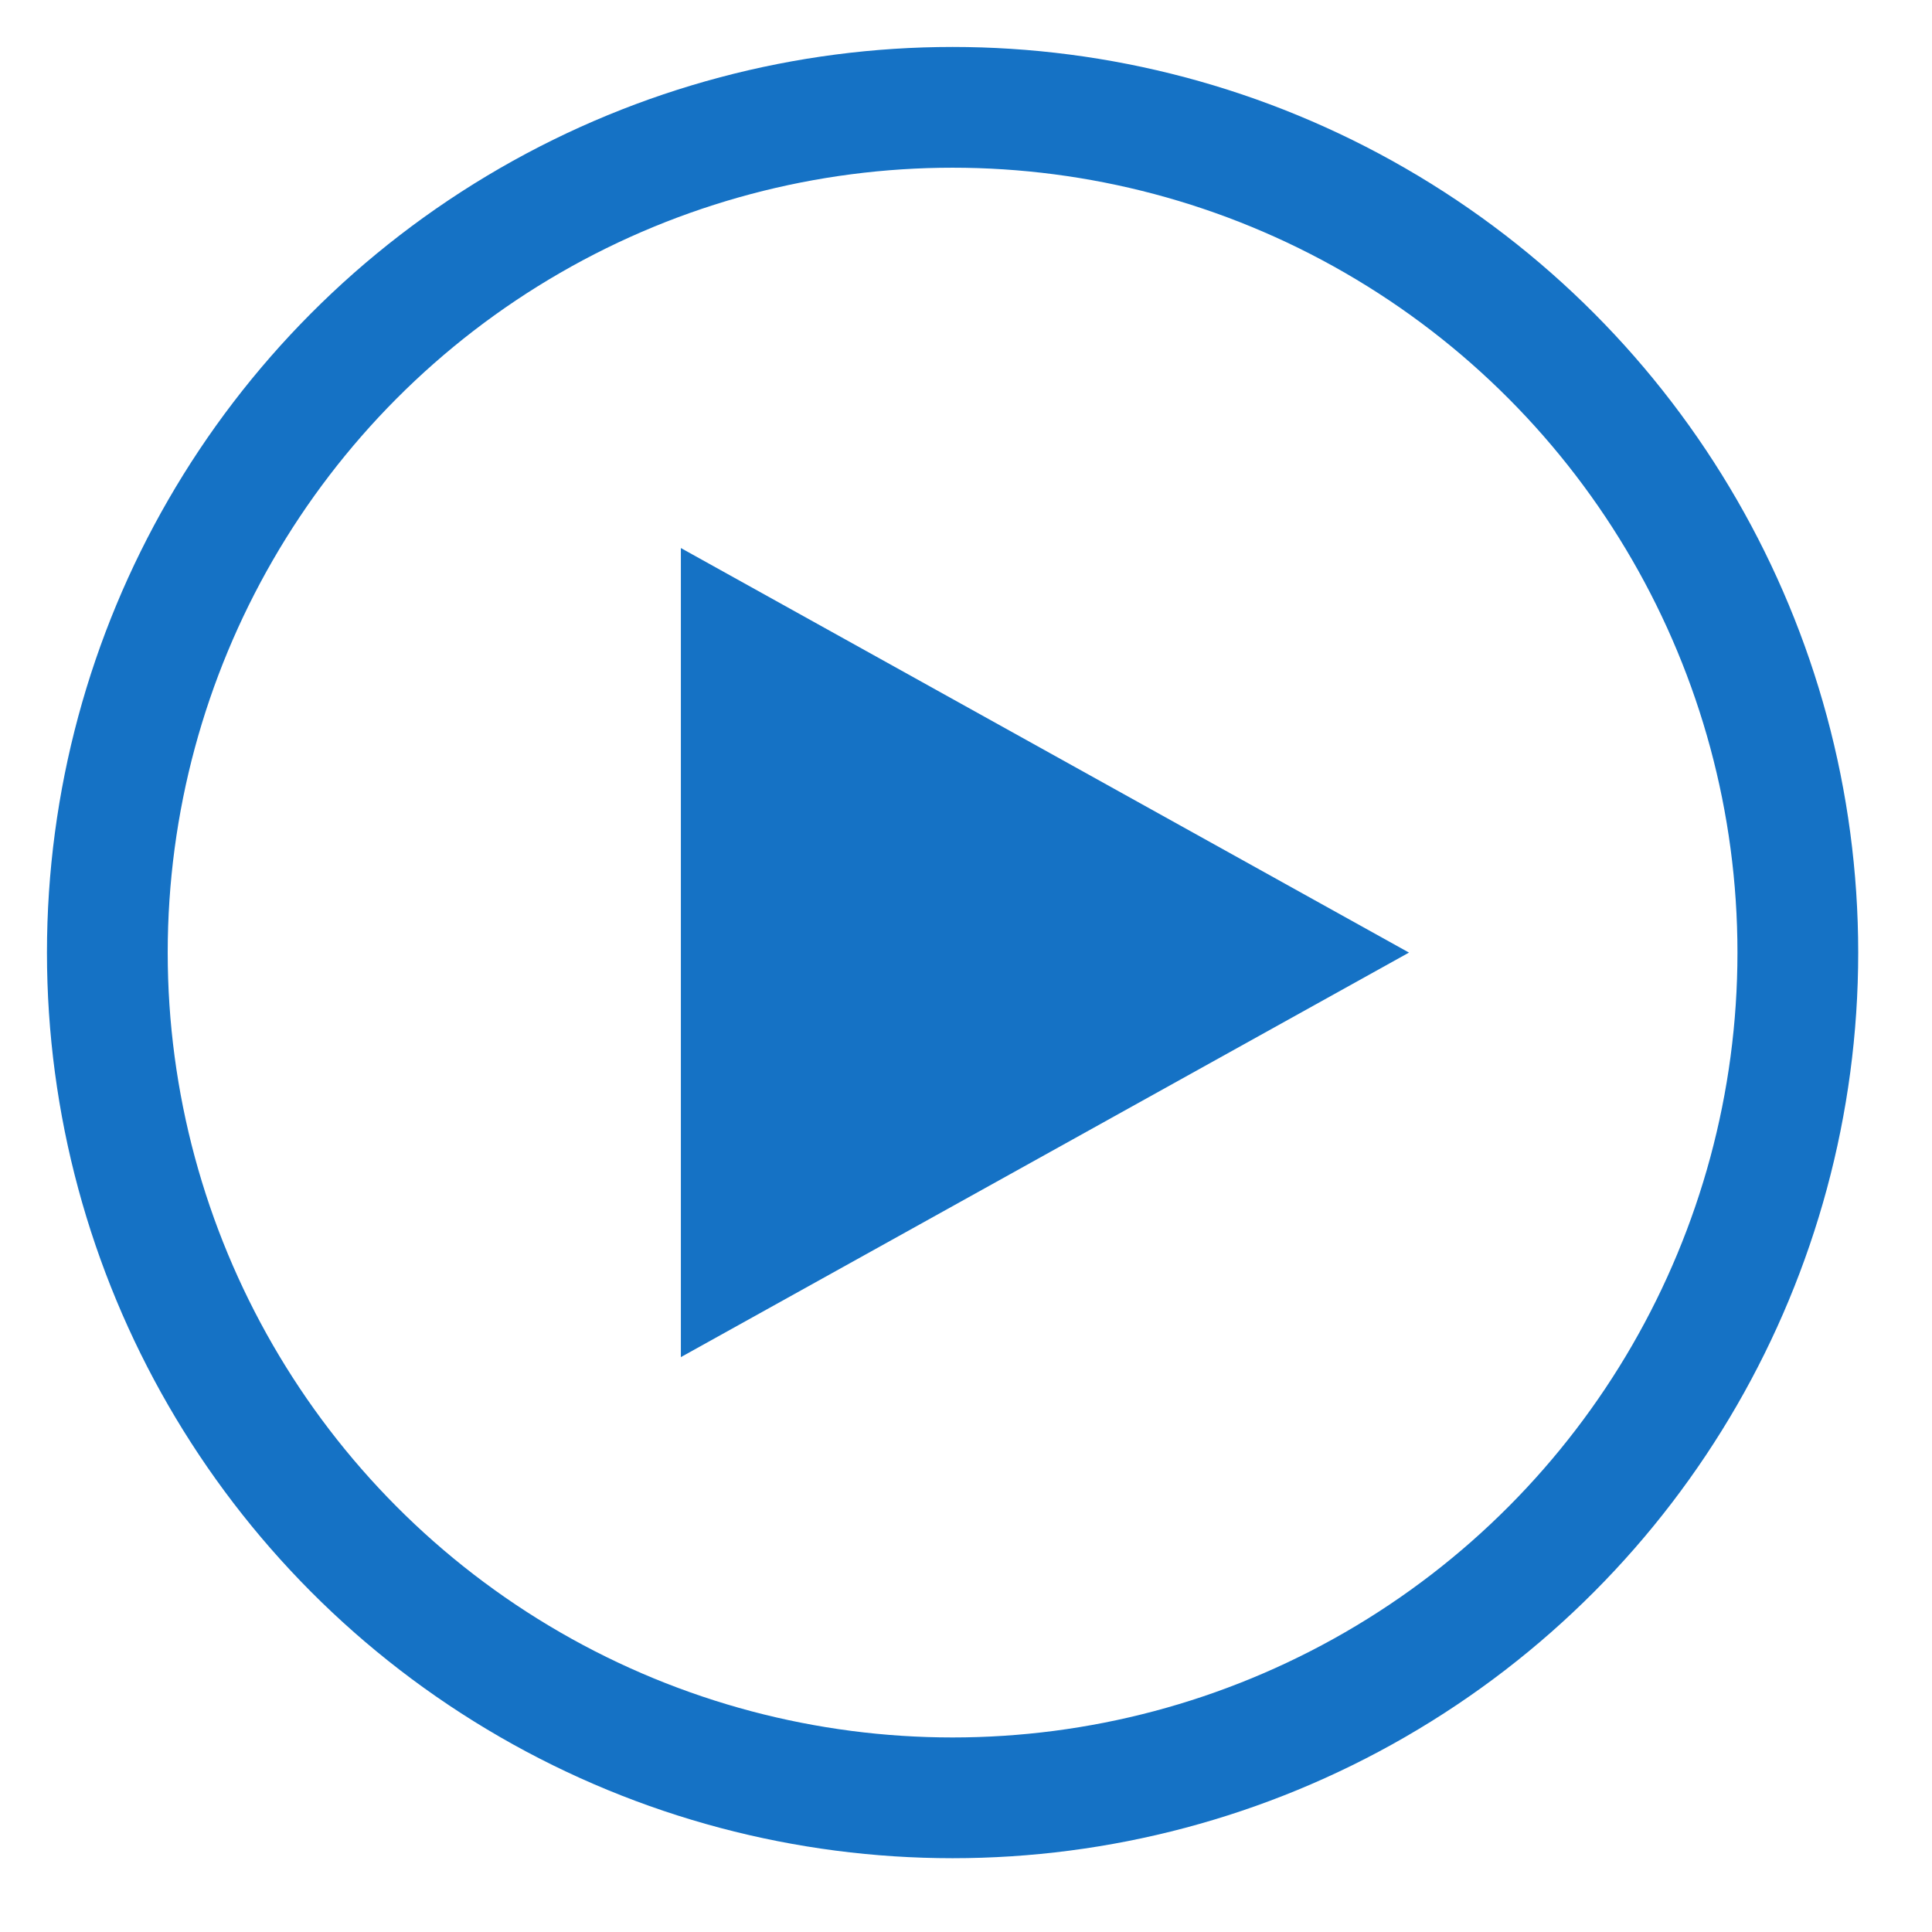 <?xml version="1.0" encoding="UTF-8"?>
<svg width="18px" height="18px" viewBox="0 0 18 18" version="1.1" xmlns="http://www.w3.org/2000/svg" xmlns:xlink="http://www.w3.org/1999/xlink">
    <title>Artboard</title>
    <g id="Artboard" stroke="none" stroke-width="1" fill="none" fill-rule="evenodd">
        <g id="XLS-doc_vSmall" transform="translate(1, 1)" stroke="#1572C5" stroke-width="1.125">
            <circle id="Oval" cx="7.875" cy="7.875" r="7.875"></circle>
            <polygon id="Line-19" fill="#1572C5" fill-rule="nonzero" points="5.906 5.062 5.906 10.688 10.969 7.875"></polygon>
        </g>
        <rect id="Rectangle" fill="#D8D8D8" opacity="0" x="0" y="0" width="18" height="18"></rect>
    </g>
</svg>